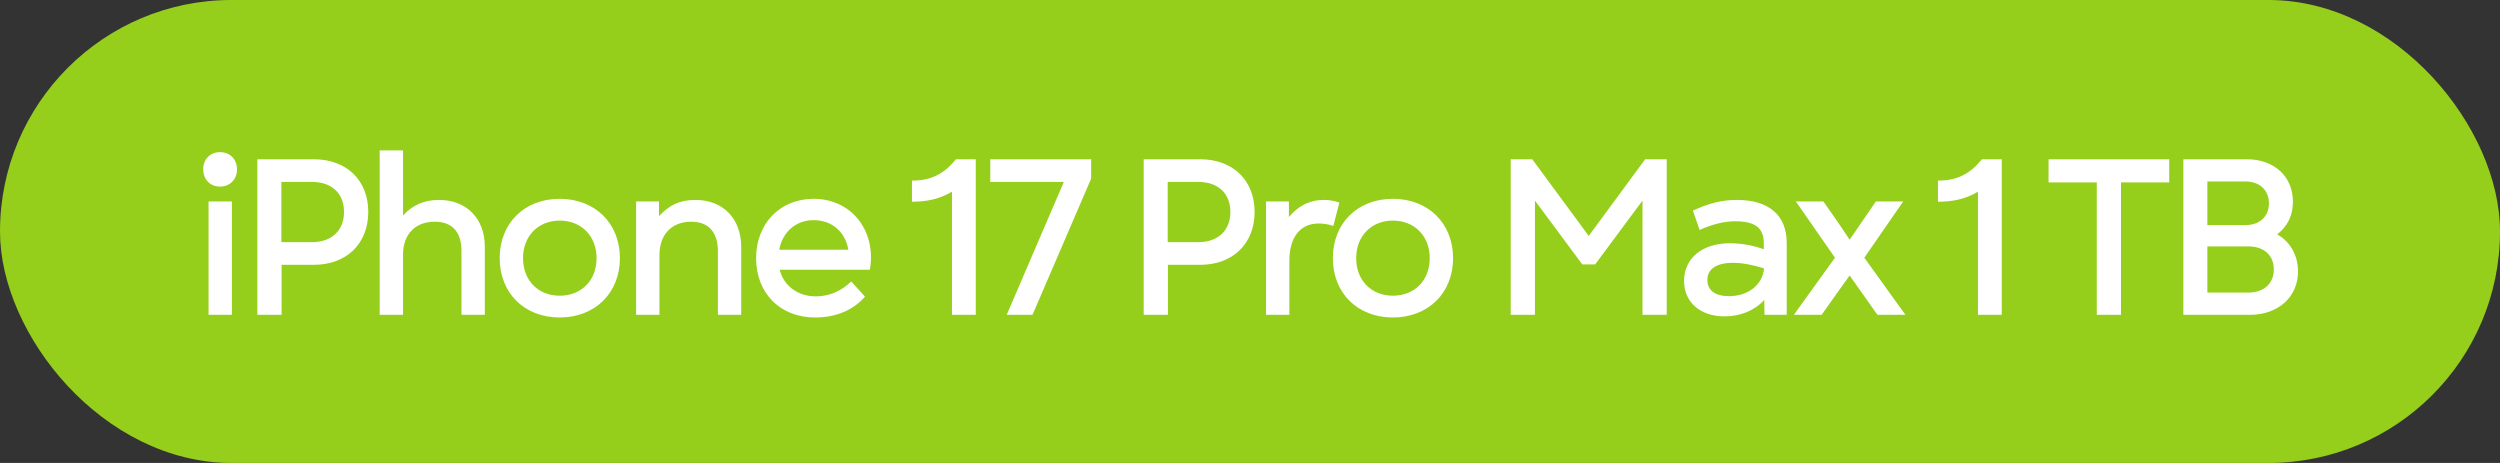 <?xml version="1.0" encoding="UTF-8"?> <svg xmlns="http://www.w3.org/2000/svg" width="135" height="25" viewBox="0 0 135 25" fill="none"><rect x="0" y="0" width="135" height="25" fill="#333333" stroke="none"/><rect width="135" height="25" rx="12.5" fill="#96CE1C"></rect><path d="M11.886 10.076C11.346 10.076 10.974 9.692 10.974 9.14C10.974 8.6 11.346 8.216 11.886 8.216C12.414 8.216 12.798 8.6 12.798 9.14C12.798 9.692 12.414 10.076 11.886 10.076ZM12.522 17H11.262L11.262 10.88H12.522L12.522 17ZM13.898 8.6H16.946C18.71 8.6 19.886 9.728 19.886 11.444C19.886 13.16 18.71 14.3 16.946 14.3H15.206L15.206 17H13.898L13.898 8.6ZM15.194 13.076H16.85C17.918 13.076 18.578 12.44 18.578 11.444C18.578 10.448 17.918 9.824 16.85 9.824H15.194V13.076ZM23.707 10.796C25.195 10.796 26.179 11.804 26.179 13.316V17H24.919V13.544C24.919 12.524 24.415 11.972 23.479 11.972C22.411 11.972 21.763 12.668 21.763 13.748V17H20.503V8.12H21.763V11.636C22.291 11.06 22.915 10.796 23.707 10.796ZM30.223 17.144C28.315 17.144 26.983 15.824 26.983 13.94C26.983 12.056 28.315 10.736 30.223 10.736C32.131 10.736 33.475 12.056 33.475 13.94C33.475 15.824 32.131 17.144 30.223 17.144ZM30.223 15.968C31.387 15.968 32.215 15.152 32.215 13.94C32.215 12.74 31.387 11.912 30.223 11.912C29.071 11.912 28.243 12.74 28.243 13.94C28.243 15.152 29.071 15.968 30.223 15.968ZM37.554 10.796C39.054 10.796 40.026 11.816 40.026 13.34V17H38.766V13.568C38.766 12.536 38.262 11.972 37.326 11.972C36.258 11.972 35.61 12.68 35.61 13.772V17H34.35V10.88H35.586V11.672C36.138 11.072 36.714 10.796 37.554 10.796ZM46.974 14.564H42.102C42.306 15.404 43.062 16.004 44.046 16.004C44.826 16.004 45.474 15.68 45.966 15.2L46.71 16.016C46.122 16.7 45.21 17.144 44.022 17.144C42.114 17.144 40.83 15.824 40.83 13.94C40.83 12.068 42.126 10.736 43.938 10.736C45.99 10.736 47.334 12.476 46.974 14.564ZM42.078 13.484H45.81C45.654 12.548 44.946 11.888 43.938 11.888C42.978 11.888 42.258 12.524 42.078 13.484ZM51.623 8.6H52.691V17H51.407V10.352C50.699 10.772 50.002 10.892 49.246 10.892V9.752C50.291 9.752 50.974 9.392 51.623 8.6ZM53.475 9.824V8.6L58.923 8.6V9.644L55.755 17H54.363L57.447 9.824L53.475 9.824ZM61.76 8.6L64.808 8.6C66.572 8.6 67.748 9.728 67.748 11.444C67.748 13.16 66.572 14.3 64.808 14.3H63.068V17H61.76V8.6ZM63.056 13.076H64.712C65.78 13.076 66.44 12.44 66.44 11.444C66.44 10.448 65.78 9.824 64.712 9.824H63.056V13.076ZM71.485 10.796C71.749 10.796 72.025 10.832 72.325 10.94L72.001 12.2C71.713 12.104 71.449 12.068 71.221 12.068C70.093 12.068 69.625 12.968 69.625 14.084V17H68.365V10.88H69.601V11.72C70.021 11.216 70.621 10.796 71.485 10.796ZM75.214 17.144C73.306 17.144 71.974 15.824 71.974 13.94C71.974 12.056 73.306 10.736 75.214 10.736C77.122 10.736 78.466 12.056 78.466 13.94C78.466 15.824 77.122 17.144 75.214 17.144ZM75.214 15.968C76.378 15.968 77.206 15.152 77.206 13.94C77.206 12.74 76.378 11.912 75.214 11.912C74.062 11.912 73.234 12.74 73.234 13.94C73.234 15.152 74.062 15.968 75.214 15.968ZM85.791 12.74L88.839 8.6H90.003V17H88.695V10.832L86.139 14.276H85.443L82.887 10.832V17H81.579V8.6H82.743L85.791 12.74ZM93.794 10.796C95.522 10.796 96.483 11.624 96.483 13.124V17H95.282L95.27 16.196C94.766 16.76 93.987 17.084 93.123 17.084C91.814 17.084 90.939 16.316 90.939 15.176C90.939 13.94 91.922 13.136 93.422 13.136C94.022 13.136 94.647 13.244 95.246 13.46V13.136C95.246 12.308 94.778 11.948 93.698 11.948C93.099 11.948 92.463 12.116 91.778 12.416L91.418 11.372C92.306 10.964 92.99 10.796 93.794 10.796ZM93.362 15.992C94.43 15.992 95.186 15.356 95.258 14.492C94.611 14.288 94.046 14.192 93.579 14.192C92.691 14.192 92.198 14.528 92.198 15.116C92.198 15.668 92.606 15.992 93.362 15.992ZM102.773 10.88L100.673 13.916L102.893 17H101.381L99.881 14.876L99.185 15.848L98.369 17L96.869 17L99.089 13.916L96.977 10.88H98.465L99.293 12.068L99.881 12.944L101.297 10.88H102.773ZM107.026 8.6H108.094V17H106.81V10.352C106.102 10.772 105.406 10.892 104.65 10.892V9.752C105.694 9.752 106.378 9.392 107.026 8.6ZM110.622 8.6H117.138V9.848H114.534V17L113.226 17V9.848H110.622V8.6ZM122.966 12.656C123.662 13.04 124.094 13.784 124.094 14.66C124.094 16.028 123.026 17 121.502 17H117.902V8.6L121.334 8.6C122.81 8.6 123.818 9.536 123.818 10.892C123.818 11.636 123.53 12.224 122.966 12.656ZM122.522 10.976C122.522 10.28 122.03 9.8 121.262 9.8H119.198V12.152H121.274C122.042 12.152 122.522 11.672 122.522 10.976ZM119.198 15.8H121.394C122.258 15.8 122.786 15.308 122.786 14.552C122.786 13.784 122.258 13.304 121.394 13.304H119.198V15.8Z" fill="white"></path></svg> 
